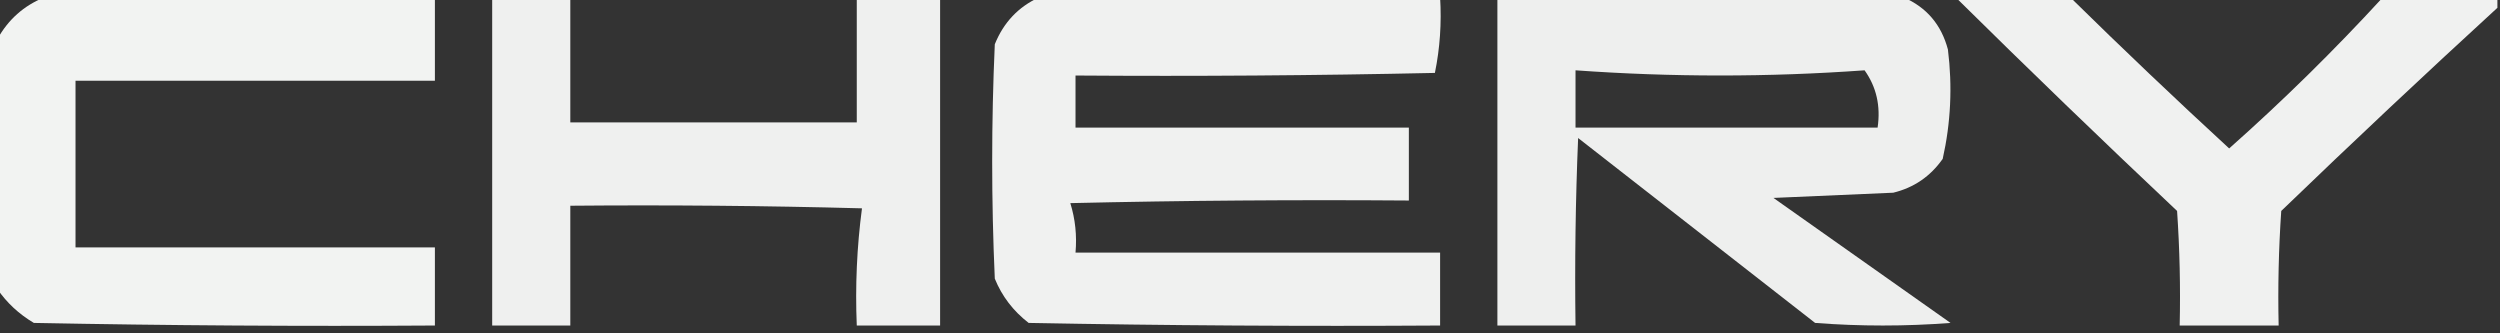 <?xml version="1.0" encoding="UTF-8"?>
<!DOCTYPE svg PUBLIC "-//W3C//DTD SVG 1.1//EN" "http://www.w3.org/Graphics/SVG/1.1/DTD/svg11.dtd">
<svg xmlns="http://www.w3.org/2000/svg" version="1.1" width="480px" height="64px" style="shape-rendering:geometricPrecision; text-rendering:geometricPrecision; image-rendering:optimizeQuality; fill-rule:evenodd; clip-rule:evenodd" xmlns:xlink="http://www.w3.org/1999/xlink">
<rect width="100%" height="100%" fill="#333333" stroke="none"/>
<g><path style="opacity:0.941" fill="#fefffe" d="M 8.5,-0.5 C 33.5,-0.5 58.5,-0.5 83.5,-0.5C 83.5,4.833 83.5,10.167 83.5,15.5C 60.5,15.5 37.5,15.5 14.5,15.5C 14.5,26.167 14.5,36.833 14.5,47.5C 37.5,47.5 60.5,47.5 83.5,47.5C 83.5,52.5 83.5,57.5 83.5,62.5C 57.831,62.667 32.164,62.5 6.5,62C 3.642,60.306 1.309,58.139 -0.5,55.5C -0.5,39.5 -0.5,23.5 -0.5,7.5C 1.581,3.75 4.581,1.084 8.5,-0.5 Z"/></g>
<g><path style="opacity:0.923" fill="#fefffe" d="M 94.5,-0.5 C 99.5,-0.5 104.5,-0.5 109.5,-0.5C 109.5,7.5 109.5,15.5 109.5,23.5C 127.833,23.5 146.167,23.5 164.5,23.5C 164.5,15.5 164.5,7.5 164.5,-0.5C 169.833,-0.5 175.167,-0.5 180.5,-0.5C 180.5,20.5 180.5,41.5 180.5,62.5C 175.167,62.5 169.833,62.5 164.5,62.5C 164.186,54.913 164.519,47.413 165.5,40C 146.836,39.5 128.17,39.333 109.5,39.5C 109.5,47.167 109.5,54.833 109.5,62.5C 104.5,62.5 99.5,62.5 94.5,62.5C 94.5,41.5 94.5,20.5 94.5,-0.5 Z"/></g>
<g><path style="opacity:0.927" fill="#fefffe" d="M 199.5,-0.5 C 225.167,-0.5 250.833,-0.5 276.5,-0.5C 276.803,4.43 276.469,9.263 275.5,14C 252.502,14.5 229.502,14.667 206.5,14.5C 206.5,17.833 206.5,21.167 206.5,24.5C 227.833,24.5 249.167,24.5 270.5,24.5C 270.5,29.167 270.5,33.833 270.5,38.5C 248.831,38.333 227.164,38.5 205.5,39C 206.451,42.057 206.784,45.223 206.5,48.5C 229.833,48.5 253.167,48.5 276.5,48.5C 276.5,53.167 276.5,57.833 276.5,62.5C 250.165,62.667 223.831,62.5 197.5,62C 194.538,59.713 192.371,56.88 191,53.5C 190.333,38.5 190.333,23.5 191,8.5C 192.688,4.315 195.521,1.315 199.5,-0.5 Z"/></g>
<g><path style="opacity:0.919" fill="#fefffe" d="M 287.5,-0.5 C 313.5,-0.5 339.5,-0.5 365.5,-0.5C 369.905,1.412 372.739,4.745 374,9.5C 374.884,16.582 374.551,23.582 373,30.5C 370.635,33.869 367.468,36.036 363.5,37C 355.833,37.333 348.167,37.667 340.5,38C 351.833,46 363.167,54 374.5,62C 365.833,62.667 357.167,62.667 348.5,62C 333.333,50.167 318.167,38.333 303,26.5C 302.5,38.495 302.333,50.495 302.5,62.5C 297.5,62.5 292.5,62.5 287.5,62.5C 287.5,41.5 287.5,20.5 287.5,-0.5 Z M 302.5,13.5 C 321,14.827 339.5,14.827 358,13.5C 360.277,16.699 361.11,20.365 360.5,24.5C 341.167,24.5 321.833,24.5 302.5,24.5C 302.5,20.833 302.5,17.167 302.5,13.5 Z"/></g>
<g><path style="opacity:0.93" fill="#fefffe" d="M 375.5,-0.5 C 382.833,-0.5 390.167,-0.5 397.5,-0.5C 407.468,9.3 417.635,18.967 428,28.5C 438.339,19.328 448.172,9.661 457.5,-0.5C 464.833,-0.5 472.167,-0.5 479.5,-0.5C 479.5,0.167 479.5,0.833 479.5,1.5C 465.536,14.295 451.703,27.295 438,40.5C 437.5,47.826 437.334,55.159 437.5,62.5C 431.167,62.5 424.833,62.5 418.5,62.5C 418.666,55.159 418.5,47.826 418,40.5C 403.587,26.917 389.42,13.251 375.5,-0.5 Z"/></g>
</svg>
